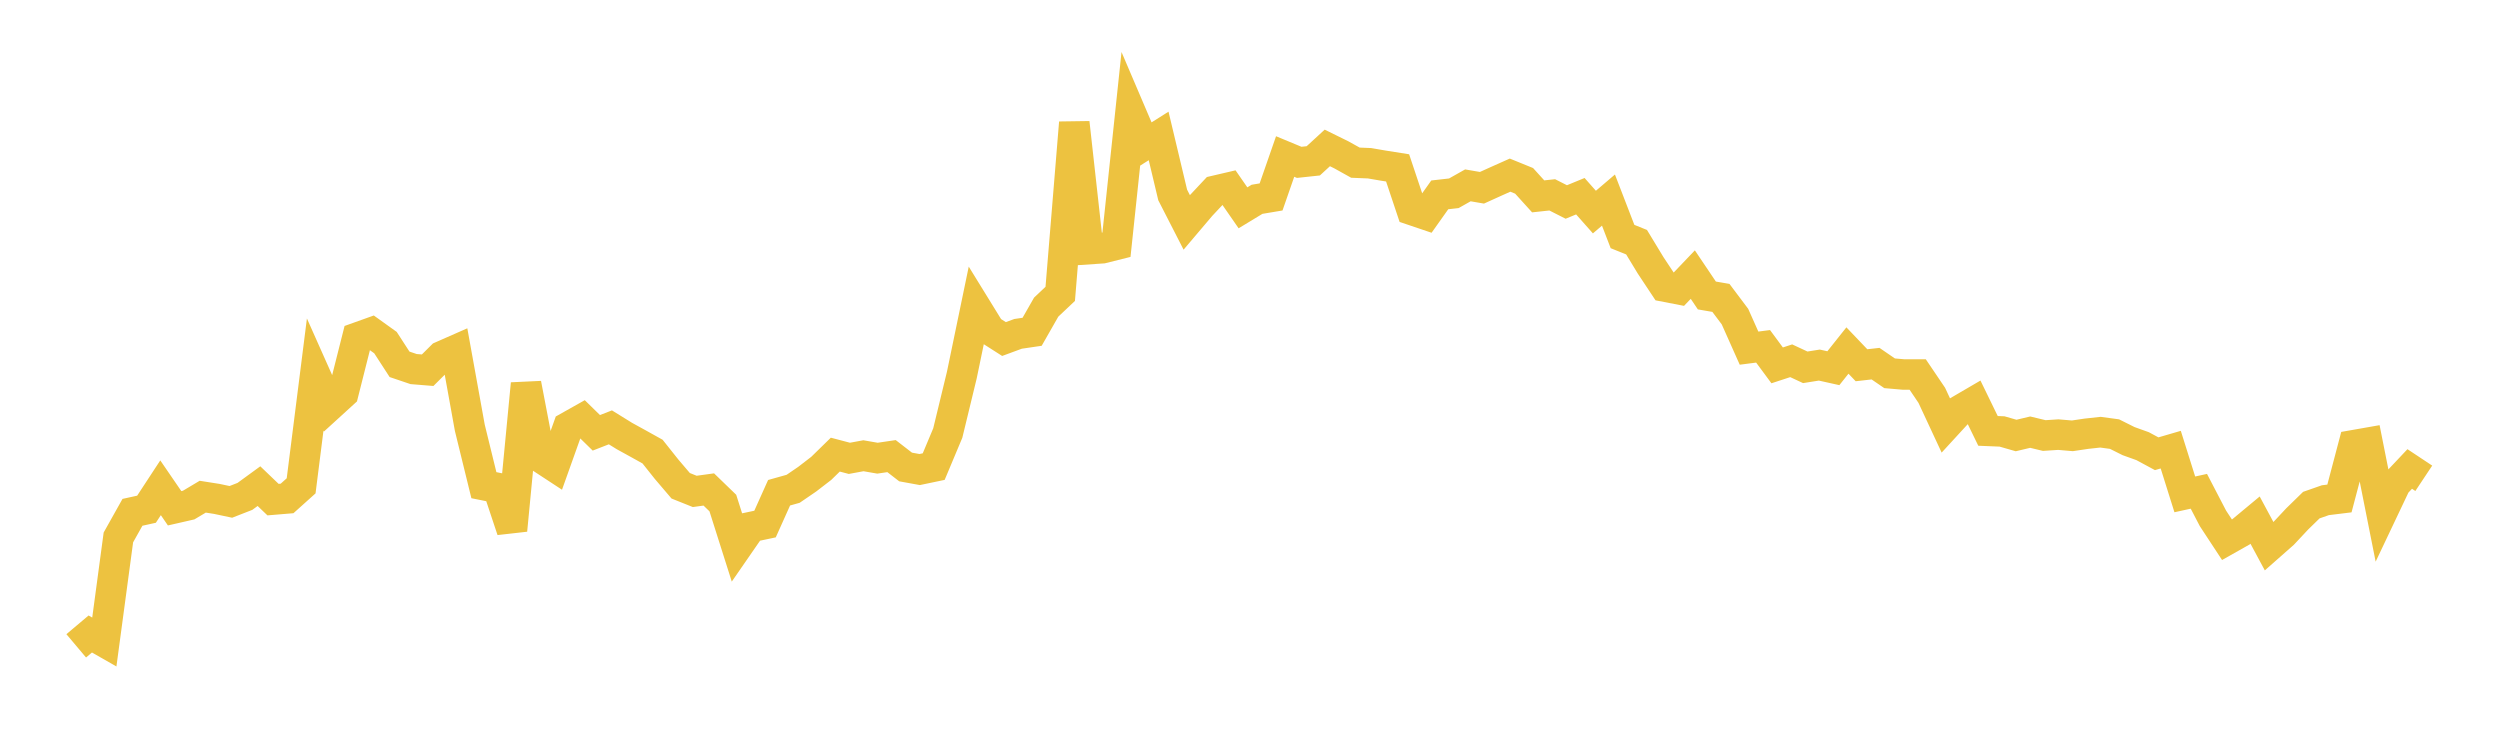 <svg width="164" height="48" xmlns="http://www.w3.org/2000/svg" xmlns:xlink="http://www.w3.org/1999/xlink"><path fill="none" stroke="rgb(237,194,64)" stroke-width="2" d="M5,42.367L5.922,41.59L6.844,42.116L7.766,35.255L8.689,33.608L9.611,33.405L10.533,31.998L11.455,33.343L12.377,33.132L13.299,32.583L14.222,32.728L15.144,32.923L16.066,32.563L16.988,31.891L17.91,32.775L18.832,32.698L19.754,31.87L20.677,24.568L21.599,26.638L22.521,25.797L23.443,22.144L24.365,21.814L25.287,22.475L26.21,23.899L27.132,24.211L28.054,24.286L28.976,23.369L29.898,22.963L30.82,28.063L31.743,31.828L32.665,32.014L33.587,34.785L34.509,25.174L35.431,29.99L36.353,30.594L37.275,28.01L38.198,27.491L39.12,28.393L40.042,28.034L40.964,28.605L41.886,29.112L42.808,29.625L43.731,30.785L44.653,31.867L45.575,32.236L46.497,32.109L47.419,33.001L48.341,35.907L49.263,34.573L50.186,34.378L51.108,32.324L52.03,32.065L52.952,31.435L53.874,30.725L54.796,29.824L55.719,30.067L56.641,29.897L57.563,30.057L58.485,29.921L59.407,30.634L60.329,30.802L61.251,30.609L62.174,28.408L63.096,24.603L64.018,20.156L64.94,21.652L65.862,22.241L66.784,21.901L67.707,21.765L68.629,20.149L69.551,19.277L70.473,8.05L71.395,16.346L72.317,16.284L73.24,16.053L74.162,7.341L75.084,9.5L76.006,8.918L76.928,12.789L77.85,14.589L78.772,13.502L79.695,12.517L80.617,12.302L81.539,13.633L82.461,13.074L83.383,12.919L84.305,10.267L85.228,10.65L86.15,10.551L87.072,9.704L87.994,10.158L88.916,10.671L89.838,10.709L90.76,10.867L91.683,11.013L92.605,13.771L93.527,14.083L94.449,12.783L95.371,12.679L96.293,12.159L97.216,12.318L98.138,11.9L99.06,11.489L99.982,11.864L100.904,12.882L101.826,12.782L102.749,13.25L103.671,12.871L104.593,13.912L105.515,13.125L106.437,15.516L107.359,15.887L108.281,17.407L109.204,18.8L110.126,18.979L111.048,18.013L111.97,19.383L112.892,19.542L113.814,20.769L114.737,22.838L115.659,22.719L116.581,23.968L117.503,23.666L118.425,24.096L119.347,23.949L120.269,24.154L121.192,22.994L122.114,23.96L123.036,23.856L123.958,24.488L124.88,24.568L125.802,24.569L126.725,25.934L127.647,27.913L128.569,26.909L129.491,26.371L130.413,28.266L131.335,28.304L132.257,28.569L133.18,28.349L134.102,28.571L135.024,28.511L135.946,28.59L136.868,28.453L137.79,28.352L138.713,28.477L139.635,28.938L140.557,29.269L141.479,29.766L142.401,29.497L143.323,32.431L144.246,32.229L145.168,34.002L146.09,35.406L147.012,34.886L147.934,34.12L148.856,35.834L149.778,35.021L150.701,34.036L151.623,33.136L152.545,32.813L153.467,32.7L154.389,29.207L155.311,29.045L156.234,33.686L157.156,31.743L158.078,30.765L159,31.377"></path></svg>